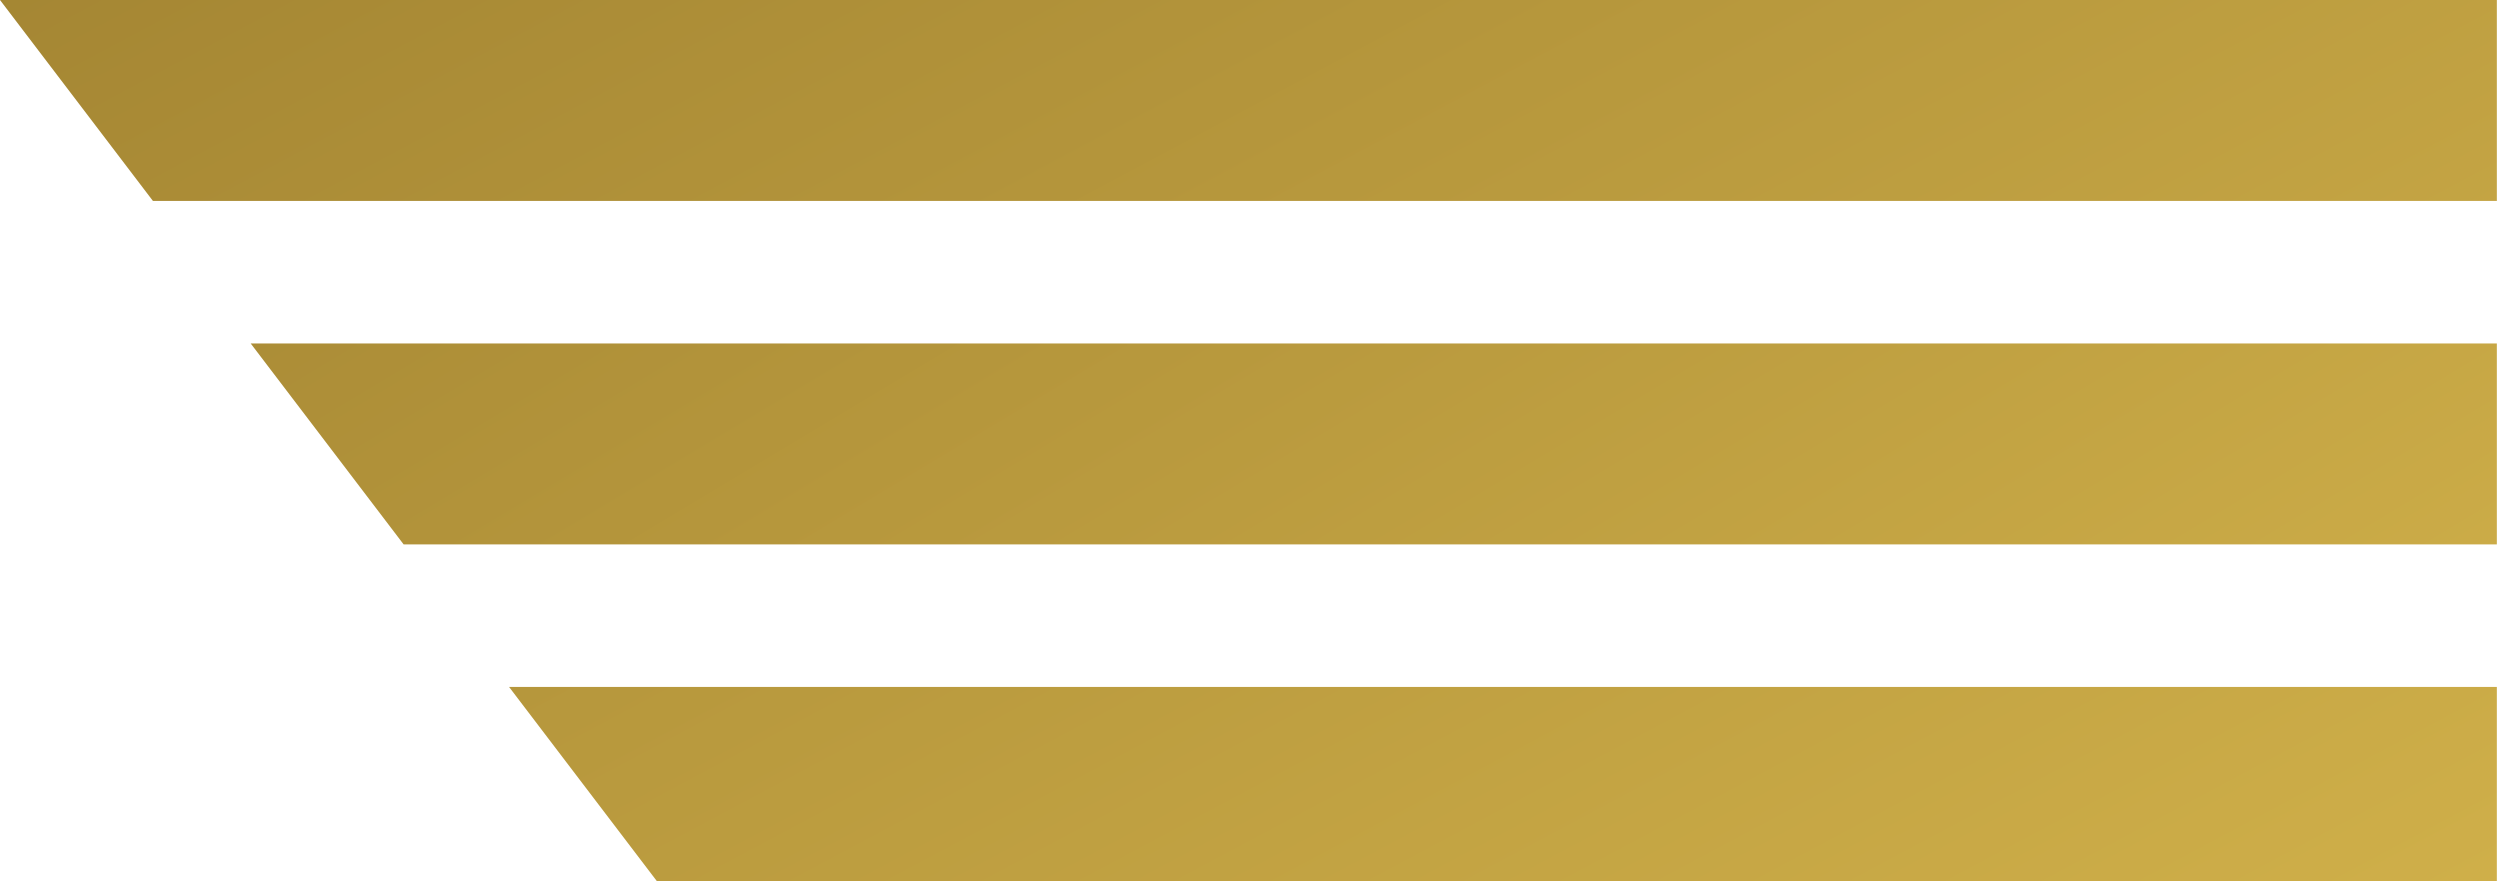 <?xml version="1.0" encoding="utf-8"?>
<!-- Generator: Adobe Illustrator 15.1.0, SVG Export Plug-In  -->
<!DOCTYPE svg PUBLIC "-//W3C//DTD SVG 1.1//EN" "http://www.w3.org/Graphics/SVG/1.1/DTD/svg11.dtd">
<svg version="1.1"
	 xmlns="http://www.w3.org/2000/svg" xmlns:xlink="http://www.w3.org/1999/xlink" xmlns:a="http://ns.adobe.com/AdobeSVGViewerExtensions/3.0/"
	 x="0px" y="0px" width="122px" height="43px" viewBox="4.247 52.761 122 43" enable-background="new 4.247 52.761 122 43"
	 xml:space="preserve">
<defs>
</defs>
<g>
	<defs>
		<polygon id="SVGID_3_" points="4.247,52.761 11.711,62.568 126.093,62.568 126.093,52.761 		"/>
	</defs>
	<clipPath id="SVGID_4_">
		<use xlink:href="#SVGID_3_"  overflow="visible"/>
	</clipPath>
	
		<linearGradient id="SVGID_5_" gradientUnits="userSpaceOnUse" x1="4.247" y1="96.076" x2="5.247" y2="96.076" gradientTransform="matrix(-94.173 -163.112 163.112 -94.173 -15143.338 9906.824)">
		<stop  offset="0" style="stop-color:#EFCE5A"/>
		<stop  offset="1" style="stop-color:#97792C"/>
	</linearGradient>
	<polygon clip-path="url(#SVGID_4_)" fill="url(#SVGID_5_)" points="130.34,60.117 95.631,0 0,55.213 34.708,115.33 	"/>
</g>
<g>
	<defs>
		<polygon id="SVGID_2_" points="16.48,69.521 23.945,79.329 126.093,79.329 126.093,69.521 		"/>
	</defs>
	<clipPath id="SVGID_6_">
		<use xlink:href="#SVGID_2_"  overflow="visible"/>
	</clipPath>
	
		<linearGradient id="SVGID_7_" gradientUnits="userSpaceOnUse" x1="4.247" y1="96.076" x2="5.247" y2="96.076" gradientTransform="matrix(-94.038 -162.879 162.879 -94.038 -15123.289 9896.232)">
		<stop  offset="0" style="stop-color:#EFCE5A"/>
		<stop  offset="1" style="stop-color:#97792C"/>
	</linearGradient>
	<polygon clip-path="url(#SVGID_6_)" fill="url(#SVGID_7_)" points="130.34,76.876 98.69,22.058 12.234,71.973 43.884,126.792 	"/>
</g>
<g>
	<defs>
		<polygon id="SVGID_1_" points="29.089,86.283 36.552,96.089 126.093,96.089 126.093,86.283 		"/>
	</defs>
	<clipPath id="SVGID_8_">
		<use xlink:href="#SVGID_1_"  overflow="visible"/>
	</clipPath>
	
		<linearGradient id="SVGID_9_" gradientUnits="userSpaceOnUse" x1="4.247" y1="96.078" x2="5.247" y2="96.078" gradientTransform="matrix(-94.173 -163.113 163.113 -94.173 -15146.346 9914.037)">
		<stop  offset="0" style="stop-color:#EFCE5A"/>
		<stop  offset="1" style="stop-color:#97792C"/>
	</linearGradient>
	<polygon clip-path="url(#SVGID_8_)" fill="url(#SVGID_9_)" points="130.34,93.637 101.842,44.278 24.843,88.734 53.341,138.093 	
		"/>
</g>
</svg>
